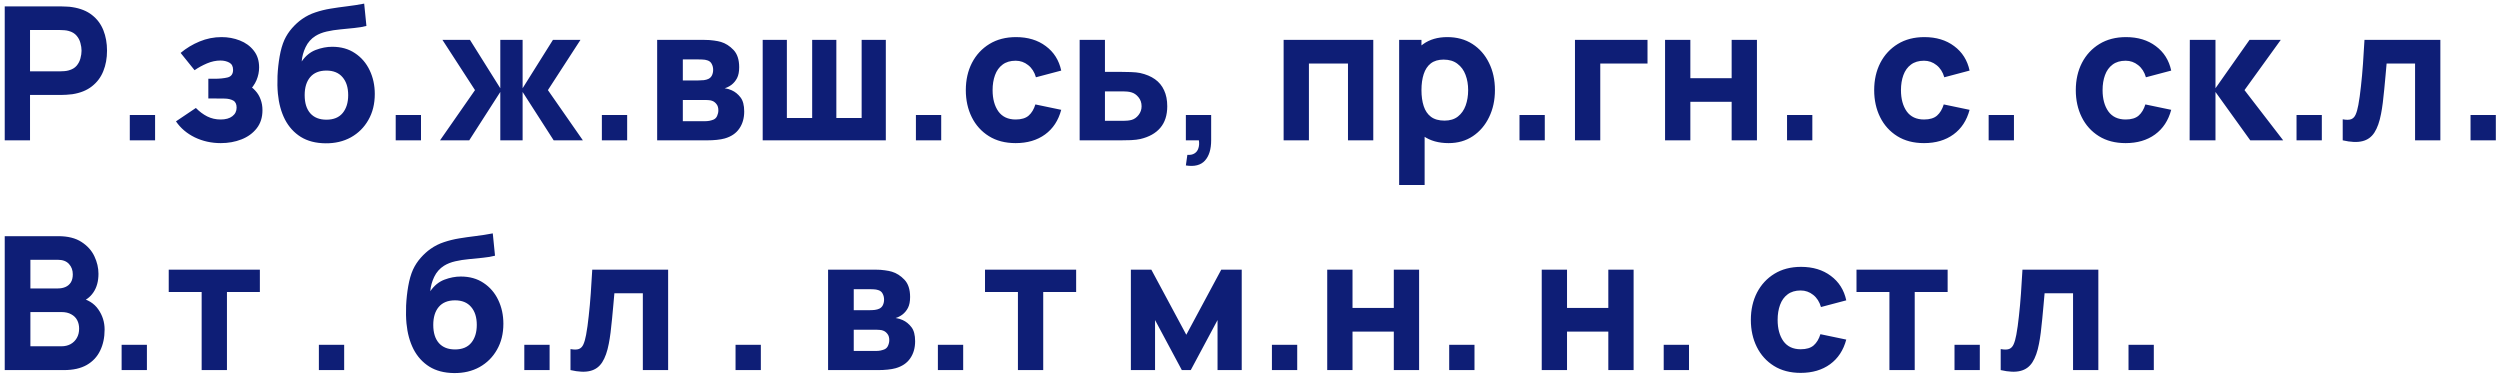 <?xml version="1.0" encoding="UTF-8"?> <svg xmlns="http://www.w3.org/2000/svg" width="457" height="69" viewBox="0 0 457 69" fill="none"><path d="M0.864 25.652V1.172H11.2C11.438 1.172 11.756 1.184 12.152 1.206C12.56 1.218 12.923 1.252 13.24 1.308C14.702 1.535 15.898 2.017 16.827 2.753C17.768 3.49 18.459 4.419 18.901 5.541C19.343 6.652 19.564 7.893 19.564 9.264C19.564 10.636 19.338 11.882 18.884 13.004C18.442 14.115 17.751 15.039 16.81 15.775C15.881 16.512 14.691 16.994 13.24 17.22C12.923 17.266 12.56 17.3 12.152 17.322C11.744 17.345 11.427 17.356 11.2 17.356H5.488V25.652H0.864ZM5.488 13.038H10.996C11.234 13.038 11.495 13.027 11.778 13.004C12.062 12.982 12.322 12.936 12.56 12.868C13.184 12.698 13.665 12.415 14.005 12.018C14.345 11.61 14.578 11.163 14.702 10.675C14.838 10.177 14.906 9.706 14.906 9.264C14.906 8.822 14.838 8.358 14.702 7.87C14.578 7.372 14.345 6.924 14.005 6.527C13.665 6.119 13.184 5.83 12.56 5.66C12.322 5.592 12.062 5.547 11.778 5.524C11.495 5.502 11.234 5.49 10.996 5.49H5.488V13.038ZM23.726 25.652V21.028H28.35V25.652H23.726ZM40.362 26.162C38.651 26.162 37.064 25.811 35.602 25.108C34.152 24.394 33.007 23.42 32.168 22.184L35.806 19.736C36.452 20.394 37.144 20.909 37.88 21.283C38.628 21.657 39.444 21.844 40.328 21.844C41.246 21.844 41.96 21.646 42.47 21.249C42.992 20.853 43.252 20.326 43.252 19.668C43.252 19.034 43.043 18.603 42.623 18.376C42.215 18.15 41.694 18.031 41.059 18.019C40.436 18.008 39.807 18.002 39.172 18.002H38.084V14.398H39.172C40.124 14.398 40.935 14.319 41.603 14.16C42.272 13.99 42.606 13.526 42.606 12.766C42.606 12.132 42.374 11.69 41.909 11.44C41.445 11.191 40.906 11.066 40.294 11.066C39.478 11.066 38.657 11.242 37.829 11.593C37.002 11.945 36.248 12.358 35.568 12.834L33.018 9.672C34.061 8.8 35.217 8.103 36.486 7.581C37.767 7.049 39.104 6.782 40.498 6.782C41.677 6.782 42.788 6.986 43.83 7.394C44.884 7.802 45.734 8.42 46.38 9.247C47.038 10.063 47.366 11.089 47.366 12.324C47.366 13.118 47.208 13.894 46.89 14.653C46.573 15.413 46.029 16.166 45.258 16.914L45.224 15.452C45.791 15.747 46.278 16.127 46.686 16.591C47.106 17.045 47.423 17.572 47.638 18.172C47.865 18.773 47.978 19.43 47.978 20.144C47.978 21.459 47.627 22.564 46.924 23.459C46.222 24.355 45.292 25.029 44.136 25.482C42.98 25.936 41.722 26.162 40.362 26.162ZM59.467 26.196C57.699 26.174 56.203 25.783 54.979 25.023C53.755 24.253 52.791 23.193 52.089 21.844C51.397 20.484 50.967 18.909 50.797 17.118C50.706 16.155 50.683 15.073 50.729 13.871C50.785 12.659 50.916 11.469 51.12 10.301C51.324 9.134 51.613 8.131 51.987 7.292C52.349 6.51 52.814 5.796 53.381 5.15C53.959 4.493 54.571 3.938 55.217 3.484C55.976 2.952 56.792 2.544 57.665 2.26C58.537 1.966 59.455 1.739 60.419 1.58C61.382 1.422 62.379 1.28 63.411 1.155C64.453 1.031 65.507 0.866 66.573 0.662L66.981 4.742C66.335 4.912 65.598 5.037 64.771 5.116C63.943 5.196 63.093 5.281 62.221 5.371C61.348 5.451 60.515 5.581 59.722 5.762C58.928 5.944 58.243 6.216 57.665 6.578C56.883 7.066 56.282 7.746 55.863 8.618C55.455 9.48 55.217 10.352 55.149 11.236C55.851 10.216 56.707 9.514 57.716 9.128C58.736 8.743 59.739 8.55 60.725 8.55C62.345 8.55 63.734 8.941 64.89 9.723C66.057 10.494 66.952 11.537 67.576 12.851C68.199 14.155 68.511 15.6 68.511 17.186C68.511 18.988 68.12 20.569 67.338 21.929C66.567 23.289 65.502 24.349 64.142 25.108C62.782 25.856 61.223 26.219 59.467 26.196ZM59.671 21.878C60.985 21.878 61.977 21.47 62.646 20.654C63.314 19.838 63.649 18.75 63.649 17.39C63.649 15.996 63.303 14.903 62.612 14.109C61.932 13.305 60.951 12.902 59.671 12.902C58.367 12.902 57.376 13.305 56.696 14.109C56.027 14.903 55.693 15.996 55.693 17.39C55.693 18.83 56.038 19.94 56.73 20.722C57.421 21.493 58.401 21.878 59.671 21.878ZM72.335 25.652V21.028H76.959V25.652H72.335ZM80.438 25.652L86.83 16.472L80.88 7.292H85.912L91.454 16.132V7.292H95.534V16.132L101.076 7.292H106.108L100.158 16.472L106.55 25.652H101.212L95.534 16.812V25.652H91.454V16.812L85.776 25.652H80.438ZM110.021 25.652V21.028H114.645V25.652H110.021ZM120.129 25.652V7.292H128.731C129.411 7.292 130.006 7.332 130.516 7.411C131.026 7.479 131.451 7.564 131.791 7.666C132.63 7.916 133.395 8.403 134.086 9.128C134.778 9.854 135.123 10.908 135.123 12.29C135.123 13.106 134.993 13.769 134.732 14.279C134.472 14.778 134.126 15.192 133.695 15.52C133.491 15.668 133.287 15.792 133.083 15.894C132.879 15.996 132.675 16.076 132.471 16.132C132.947 16.2 133.378 16.325 133.763 16.506C134.375 16.778 134.908 17.209 135.361 17.798C135.815 18.376 136.041 19.238 136.041 20.382C136.041 21.606 135.741 22.649 135.14 23.51C134.551 24.372 133.661 24.972 132.471 25.312C132.063 25.426 131.582 25.511 131.026 25.567C130.482 25.624 129.91 25.652 129.309 25.652H120.129ZM124.821 22.15H128.969C129.207 22.15 129.451 22.128 129.7 22.082C129.961 22.026 130.193 21.958 130.397 21.878C130.726 21.742 130.958 21.51 131.094 21.181C131.242 20.853 131.315 20.518 131.315 20.178C131.315 19.702 131.208 19.328 130.992 19.056C130.788 18.784 130.556 18.592 130.295 18.478C130.08 18.376 129.842 18.32 129.581 18.308C129.332 18.286 129.128 18.274 128.969 18.274H124.821V22.15ZM124.821 14.704H127.643C128.006 14.704 128.346 14.687 128.663 14.653C128.992 14.608 129.264 14.534 129.479 14.432C129.774 14.296 129.995 14.081 130.142 13.786C130.29 13.48 130.363 13.14 130.363 12.766C130.363 12.37 130.278 12.013 130.108 11.695C129.95 11.367 129.683 11.146 129.309 11.032C129.06 10.942 128.743 10.891 128.357 10.879C127.983 10.868 127.745 10.862 127.643 10.862H124.821V14.704ZM139.42 25.652V7.292H143.84V21.572H148.464V7.292H152.884V21.572H157.508V7.292H161.928V25.652H139.42ZM167.429 25.652V21.028H172.053V25.652H167.429ZM185.663 26.162C183.759 26.162 182.127 25.737 180.767 24.887C179.407 24.037 178.365 22.881 177.639 21.419C176.914 19.957 176.551 18.308 176.551 16.472C176.551 14.614 176.925 12.953 177.673 11.491C178.433 10.029 179.498 8.879 180.869 8.04C182.241 7.202 183.861 6.782 185.731 6.782C187.896 6.782 189.709 7.332 191.171 8.431C192.645 9.519 193.585 11.01 193.993 12.902L189.369 14.126C189.097 13.174 188.621 12.432 187.941 11.899C187.273 11.367 186.513 11.1 185.663 11.1C184.689 11.1 183.89 11.338 183.266 11.814C182.643 12.279 182.184 12.919 181.889 13.735C181.595 14.54 181.447 15.452 181.447 16.472C181.447 18.07 181.799 19.368 182.501 20.365C183.215 21.351 184.269 21.844 185.663 21.844C186.706 21.844 187.499 21.606 188.043 21.13C188.587 20.654 188.995 19.974 189.267 19.09L193.993 20.076C193.472 22.026 192.486 23.527 191.035 24.581C189.585 25.635 187.794 26.162 185.663 26.162ZM197.36 25.652V7.292H201.984V13.14H204.942C205.452 13.14 206.047 13.152 206.727 13.174C207.407 13.197 207.968 13.254 208.41 13.344C209.486 13.582 210.393 13.962 211.13 14.483C211.866 15.005 212.422 15.679 212.796 16.506C213.181 17.322 213.374 18.297 213.374 19.43C213.374 21.062 212.949 22.377 212.099 23.374C211.26 24.36 210.042 25.04 208.444 25.414C208.002 25.516 207.435 25.584 206.744 25.618C206.052 25.641 205.452 25.652 204.942 25.652H197.36ZM201.984 22.082H205.452C205.656 22.082 205.882 22.071 206.132 22.048C206.381 22.026 206.63 21.98 206.88 21.912C207.356 21.776 207.775 21.476 208.138 21.011C208.5 20.547 208.682 20.02 208.682 19.43C208.682 18.784 208.495 18.235 208.121 17.781C207.747 17.317 207.31 17.016 206.812 16.88C206.574 16.812 206.336 16.767 206.098 16.744C205.86 16.722 205.644 16.71 205.452 16.71H201.984V22.082ZM216.776 30.242L217.048 28.304C217.592 28.35 218.034 28.259 218.374 28.032C218.714 27.817 218.947 27.5 219.071 27.08C219.207 26.672 219.236 26.196 219.156 25.652H216.776V21.028H221.4V25.652C221.4 27.284 221.021 28.52 220.261 29.358C219.502 30.197 218.34 30.492 216.776 30.242ZM234.647 25.652V7.292H251.035V25.652H246.411V11.61H239.271V25.652H234.647ZM264.808 26.162C262.983 26.162 261.459 25.737 260.235 24.887C259.011 24.037 258.087 22.881 257.464 21.419C256.852 19.957 256.546 18.308 256.546 16.472C256.546 14.636 256.852 12.987 257.464 11.525C258.076 10.063 258.977 8.907 260.167 8.057C261.357 7.207 262.825 6.782 264.57 6.782C266.327 6.782 267.857 7.202 269.16 8.04C270.463 8.879 271.472 10.029 272.186 11.491C272.911 12.942 273.274 14.602 273.274 16.472C273.274 18.308 272.917 19.957 272.203 21.419C271.5 22.881 270.514 24.037 269.245 24.887C267.976 25.737 266.497 26.162 264.808 26.162ZM255.764 33.812V7.292H259.844V19.872H260.422V33.812H255.764ZM264.06 22.048C265.057 22.048 265.873 21.799 266.508 21.3C267.143 20.802 267.613 20.133 267.919 19.294C268.225 18.444 268.378 17.504 268.378 16.472C268.378 15.452 268.219 14.523 267.902 13.684C267.585 12.834 267.092 12.16 266.423 11.661C265.766 11.151 264.921 10.896 263.89 10.896C262.927 10.896 262.145 11.129 261.544 11.593C260.955 12.058 260.524 12.71 260.252 13.548C259.98 14.387 259.844 15.362 259.844 16.472C259.844 17.583 259.98 18.558 260.252 19.396C260.524 20.235 260.966 20.887 261.578 21.351C262.201 21.816 263.029 22.048 264.06 22.048ZM277.763 25.652V21.028H282.387V25.652H277.763ZM287.905 25.652V7.292H301.165V11.61H292.529V25.652H287.905ZM304.373 25.652V7.292H308.997V14.296H316.545V7.292H321.169V25.652H316.545V18.614H308.997V25.652H304.373ZM326.671 25.652V21.028H331.295V25.652H326.671ZM351.712 26.162C349.808 26.162 348.176 25.737 346.816 24.887C345.456 24.037 344.414 22.881 343.688 21.419C342.963 19.957 342.6 18.308 342.6 16.472C342.6 14.614 342.974 12.953 343.722 11.491C344.482 10.029 345.547 8.879 346.918 8.04C348.29 7.202 349.91 6.782 351.78 6.782C353.945 6.782 355.758 7.332 357.22 8.431C358.694 9.519 359.634 11.01 360.042 12.902L355.418 14.126C355.146 13.174 354.67 12.432 353.99 11.899C353.322 11.367 352.562 11.1 351.712 11.1C350.738 11.1 349.939 11.338 349.315 11.814C348.692 12.279 348.233 12.919 347.938 13.735C347.644 14.54 347.496 15.452 347.496 16.472C347.496 18.07 347.848 19.368 348.55 20.365C349.264 21.351 350.318 21.844 351.712 21.844C352.755 21.844 353.548 21.606 354.092 21.13C354.636 20.654 355.044 19.974 355.316 19.09L360.042 20.076C359.521 22.026 358.535 23.527 357.084 24.581C355.634 25.635 353.843 26.162 351.712 26.162ZM363.526 25.652V21.028H368.15V25.652H363.526ZM388.568 26.162C386.664 26.162 385.032 25.737 383.672 24.887C382.312 24.037 381.269 22.881 380.544 21.419C379.818 19.957 379.456 18.308 379.456 16.472C379.456 14.614 379.83 12.953 380.578 11.491C381.337 10.029 382.402 8.879 383.774 8.04C385.145 7.202 386.766 6.782 388.636 6.782C390.8 6.782 392.614 7.332 394.076 8.431C395.549 9.519 396.49 11.01 396.898 12.902L392.274 14.126C392.002 13.174 391.526 12.432 390.846 11.899C390.177 11.367 389.418 11.1 388.568 11.1C387.593 11.1 386.794 11.338 386.171 11.814C385.547 12.279 385.088 12.919 384.794 13.735C384.499 14.54 384.352 15.452 384.352 16.472C384.352 18.07 384.703 19.368 385.406 20.365C386.12 21.351 387.174 21.844 388.568 21.844C389.61 21.844 390.404 21.606 390.948 21.13C391.492 20.654 391.9 19.974 392.172 19.09L396.898 20.076C396.376 22.026 395.39 23.527 393.94 24.581C392.489 25.635 390.698 26.162 388.568 26.162ZM400.264 25.652L400.298 7.292H404.99V16.132L411.212 7.292H416.924L410.294 16.472L417.366 25.652H411.348L404.99 16.812V25.652H400.264ZM419.806 25.652V21.028H424.43V25.652H419.806ZM428.248 25.652V21.81C428.917 21.935 429.433 21.929 429.795 21.793C430.158 21.646 430.43 21.363 430.611 20.943C430.804 20.513 430.968 19.929 431.104 19.192C431.286 18.218 431.444 17.079 431.58 15.775C431.728 14.472 431.852 13.095 431.954 11.644C432.056 10.182 432.147 8.732 432.226 7.292H446.098V25.652H441.474V11.61H436.272C436.227 12.2 436.165 12.902 436.085 13.718C436.017 14.534 435.938 15.384 435.847 16.268C435.768 17.141 435.677 17.98 435.575 18.784C435.473 19.578 435.366 20.258 435.252 20.824C434.98 22.264 434.578 23.397 434.045 24.224C433.513 25.052 432.782 25.579 431.852 25.805C430.923 26.043 429.722 25.992 428.248 25.652ZM451.614 25.652V21.028H456.238V25.652H451.614ZM0.864 67.652V43.172H10.656C12.402 43.172 13.813 43.524 14.889 44.226C15.966 44.918 16.754 45.79 17.252 46.844C17.751 47.898 18 48.964 18 50.04C18 51.412 17.689 52.551 17.065 53.457C16.453 54.364 15.609 54.97 14.532 55.276V54.426C16.062 54.744 17.207 55.452 17.966 56.551C18.737 57.651 19.122 58.88 19.122 60.24C19.122 61.702 18.85 62.989 18.306 64.099C17.774 65.21 16.958 66.083 15.858 66.717C14.759 67.341 13.376 67.652 11.71 67.652H0.864ZM5.556 63.3H11.234C11.858 63.3 12.413 63.17 12.9 62.909C13.388 62.637 13.767 62.263 14.039 61.787C14.323 61.3 14.464 60.728 14.464 60.07C14.464 59.492 14.345 58.977 14.107 58.523C13.869 58.07 13.507 57.713 13.019 57.452C12.543 57.18 11.948 57.044 11.234 57.044H5.556V63.3ZM5.556 52.726H10.588C11.11 52.726 11.574 52.636 11.982 52.454C12.39 52.273 12.713 51.995 12.951 51.621C13.189 51.236 13.308 50.743 13.308 50.142C13.308 49.394 13.076 48.765 12.611 48.255C12.147 47.745 11.472 47.49 10.588 47.49H5.556V52.726ZM22.232 67.652V63.028H26.855V67.652H22.232ZM36.862 67.652V53.372H30.844V49.292H47.504V53.372H41.486V67.652H36.862ZM58.29 67.652V63.028H62.914V67.652H58.29ZM82.974 68.196C81.206 68.174 79.71 67.783 78.486 67.023C77.262 66.253 76.299 65.193 75.596 63.844C74.905 62.484 74.474 60.909 74.304 59.118C74.214 58.155 74.191 57.073 74.236 55.871C74.293 54.659 74.423 53.469 74.627 52.301C74.831 51.134 75.12 50.131 75.494 49.292C75.857 48.51 76.322 47.796 76.888 47.15C77.466 46.493 78.078 45.938 78.724 45.484C79.484 44.952 80.3 44.544 81.172 44.26C82.045 43.966 82.963 43.739 83.926 43.58C84.89 43.422 85.887 43.28 86.918 43.155C87.961 43.031 89.015 42.866 90.08 42.662L90.488 46.742C89.842 46.912 89.106 47.037 88.278 47.116C87.451 47.196 86.601 47.281 85.728 47.371C84.856 47.451 84.023 47.581 83.229 47.762C82.436 47.944 81.75 48.216 81.172 48.578C80.39 49.066 79.79 49.746 79.37 50.618C78.962 51.48 78.724 52.352 78.656 53.236C79.359 52.216 80.215 51.514 81.223 51.128C82.243 50.743 83.246 50.55 84.232 50.55C85.853 50.55 87.241 50.941 88.397 51.723C89.565 52.494 90.46 53.537 91.083 54.851C91.707 56.155 92.018 57.6 92.018 59.186C92.018 60.988 91.627 62.569 90.845 63.929C90.075 65.289 89.009 66.349 87.649 67.108C86.289 67.856 84.731 68.219 82.974 68.196ZM83.178 63.878C84.493 63.878 85.485 63.47 86.153 62.654C86.822 61.838 87.156 60.75 87.156 59.39C87.156 57.996 86.811 56.903 86.119 56.109C85.439 55.305 84.459 54.902 83.178 54.902C81.875 54.902 80.883 55.305 80.203 56.109C79.535 56.903 79.2 57.996 79.2 59.39C79.2 60.83 79.546 61.94 80.237 62.722C80.929 63.493 81.909 63.878 83.178 63.878ZM95.843 67.652V63.028H100.467V67.652H95.843ZM104.285 67.652V63.81C104.954 63.935 105.47 63.929 105.832 63.793C106.195 63.646 106.467 63.363 106.648 62.943C106.841 62.513 107.005 61.929 107.141 61.192C107.323 60.218 107.481 59.079 107.617 57.775C107.765 56.472 107.889 55.095 107.991 53.644C108.093 52.182 108.184 50.732 108.263 49.292H122.135V67.652H117.511V53.61H112.309C112.264 54.2 112.202 54.902 112.122 55.718C112.054 56.534 111.975 57.384 111.884 58.268C111.805 59.141 111.714 59.98 111.612 60.784C111.51 61.578 111.403 62.258 111.289 62.824C111.017 64.264 110.615 65.397 110.082 66.224C109.55 67.052 108.819 67.579 107.889 67.805C106.96 68.043 105.759 67.992 104.285 67.652ZM134.458 67.652V63.028H139.082V67.652H134.458ZM151.373 67.652V49.292H159.975C160.655 49.292 161.25 49.332 161.76 49.411C162.27 49.479 162.695 49.564 163.035 49.666C163.874 49.916 164.639 50.403 165.33 51.128C166.022 51.854 166.367 52.908 166.367 54.29C166.367 55.106 166.237 55.769 165.976 56.279C165.716 56.778 165.37 57.192 164.939 57.52C164.735 57.668 164.531 57.792 164.327 57.894C164.123 57.996 163.919 58.076 163.715 58.132C164.191 58.2 164.622 58.325 165.007 58.506C165.619 58.778 166.152 59.209 166.605 59.798C167.059 60.376 167.285 61.238 167.285 62.382C167.285 63.606 166.985 64.649 166.384 65.51C165.795 66.372 164.905 66.972 163.715 67.312C163.307 67.426 162.826 67.511 162.27 67.567C161.726 67.624 161.154 67.652 160.553 67.652H151.373ZM156.065 64.15H160.213C160.451 64.15 160.695 64.128 160.944 64.082C161.205 64.026 161.437 63.958 161.641 63.878C161.97 63.742 162.202 63.51 162.338 63.181C162.486 62.853 162.559 62.518 162.559 62.178C162.559 61.702 162.452 61.328 162.236 61.056C162.032 60.784 161.8 60.592 161.539 60.478C161.324 60.376 161.086 60.32 160.825 60.308C160.576 60.286 160.372 60.274 160.213 60.274H156.065V64.15ZM156.065 56.704H158.887C159.25 56.704 159.59 56.687 159.907 56.653C160.236 56.608 160.508 56.534 160.723 56.432C161.018 56.296 161.239 56.081 161.386 55.786C161.534 55.48 161.607 55.14 161.607 54.766C161.607 54.37 161.522 54.013 161.352 53.695C161.194 53.367 160.927 53.146 160.553 53.032C160.304 52.942 159.987 52.891 159.601 52.879C159.227 52.868 158.989 52.862 158.887 52.862H156.065V56.704ZM171.446 67.652V63.028H176.07V67.652H171.446ZM186.077 67.652V53.372H180.059V49.292H196.719V53.372H190.701V67.652H186.077ZM206.723 67.652V49.292H210.463L216.855 61.192L223.247 49.292H226.987V67.652H222.567V58.506L217.671 67.652H216.039L211.143 58.506V67.652H206.723ZM232.507 67.652V63.028H237.131V67.652H232.507ZM242.616 67.652V49.292H247.24V56.296H254.788V49.292H259.412V67.652H254.788V60.614H247.24V67.652H242.616ZM264.913 67.652V63.028H269.537V67.652H264.913ZM281.828 67.652V49.292H286.452V56.296H294V49.292H298.624V67.652H294V60.614H286.452V67.652H281.828ZM304.126 67.652V63.028H308.75V67.652H304.126ZM329.167 68.162C327.263 68.162 325.631 67.737 324.271 66.887C322.911 66.037 321.869 64.881 321.143 63.419C320.418 61.957 320.055 60.308 320.055 58.472C320.055 56.614 320.429 54.953 321.177 53.491C321.937 52.029 323.002 50.879 324.373 50.04C325.745 49.202 327.365 48.782 329.235 48.782C331.4 48.782 333.213 49.332 334.675 50.431C336.149 51.519 337.089 53.01 337.497 54.902L332.873 56.126C332.601 55.174 332.125 54.432 331.445 53.899C330.777 53.367 330.017 53.1 329.167 53.1C328.193 53.1 327.394 53.338 326.77 53.814C326.147 54.279 325.688 54.919 325.393 55.735C325.099 56.54 324.951 57.452 324.951 58.472C324.951 60.07 325.303 61.368 326.005 62.365C326.719 63.351 327.773 63.844 329.167 63.844C330.21 63.844 331.003 63.606 331.547 63.13C332.091 62.654 332.499 61.974 332.771 61.09L337.497 62.076C336.976 64.026 335.99 65.527 334.539 66.581C333.089 67.635 331.298 68.162 329.167 68.162ZM345.386 67.652V53.372H339.368V49.292H356.028V53.372H350.01V67.652H345.386ZM357.284 67.652V63.028H361.908V67.652H357.284ZM365.727 67.652V63.81C366.396 63.935 366.911 63.929 367.274 63.793C367.637 63.646 367.909 63.363 368.09 62.943C368.283 62.513 368.447 61.929 368.583 61.192C368.764 60.218 368.923 59.079 369.059 57.775C369.206 56.472 369.331 55.095 369.433 53.644C369.535 52.182 369.626 50.732 369.705 49.292H383.577V67.652H378.953V53.61H373.751C373.706 54.2 373.643 54.902 373.564 55.718C373.496 56.534 373.417 57.384 373.326 58.268C373.247 59.141 373.156 59.98 373.054 60.784C372.952 61.578 372.844 62.258 372.731 62.824C372.459 64.264 372.057 65.397 371.524 66.224C370.991 67.052 370.26 67.579 369.331 67.805C368.402 68.043 367.2 67.992 365.727 67.652ZM389.093 67.652V63.028H393.717V67.652H389.093Z" fill="#0E1E76"></path></svg> 